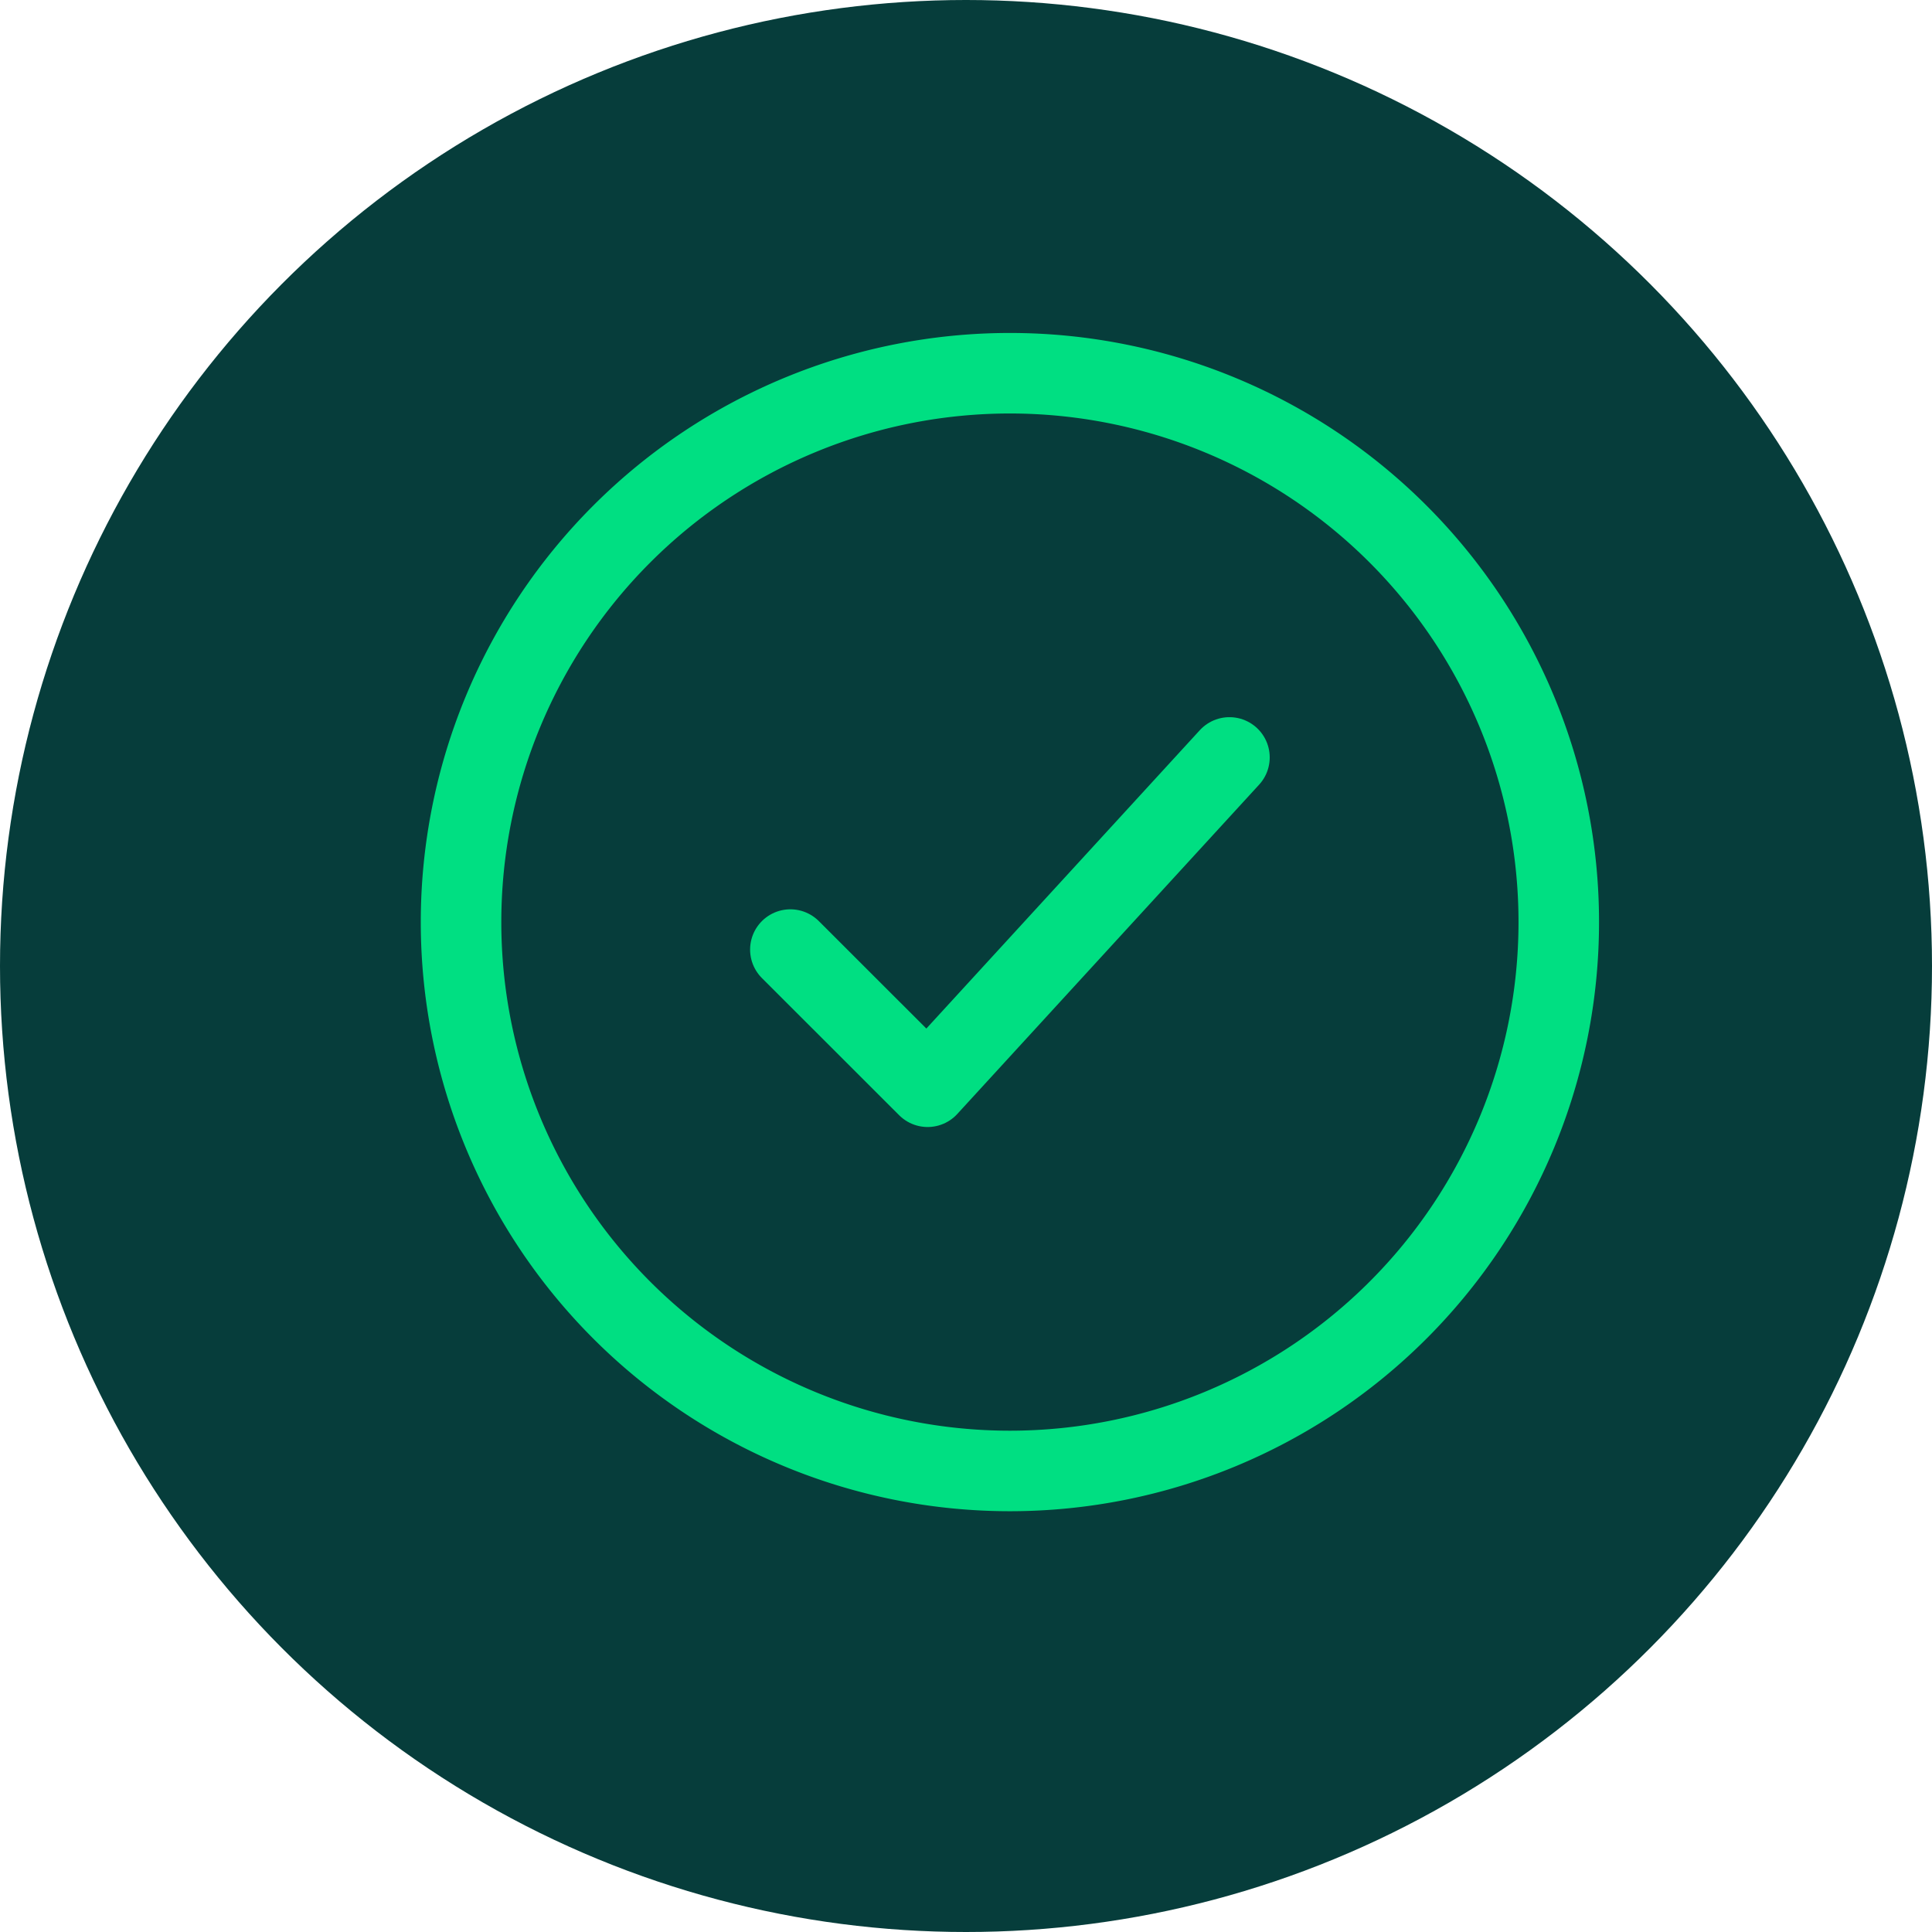<svg xmlns="http://www.w3.org/2000/svg" width="22" height="22" fill="none"><circle cx="11" cy="11" r="11" fill="#063D3B"/><g stroke="#00DF82" stroke-width=".917" clip-path="url(#a)"><path d="M17.75 10.5a6.25 6.25 0 1 0-12.5 0 6.25 6.25 0 0 0 12.5 0Z"/><path stroke-linecap="round" stroke-linejoin="round" d="m9 10.813 1.563 1.562L14 8.625"/></g><defs><clipPath id="a"><path fill="#fff" d="M4 3h15v15H4z"/></clipPath></defs></svg>